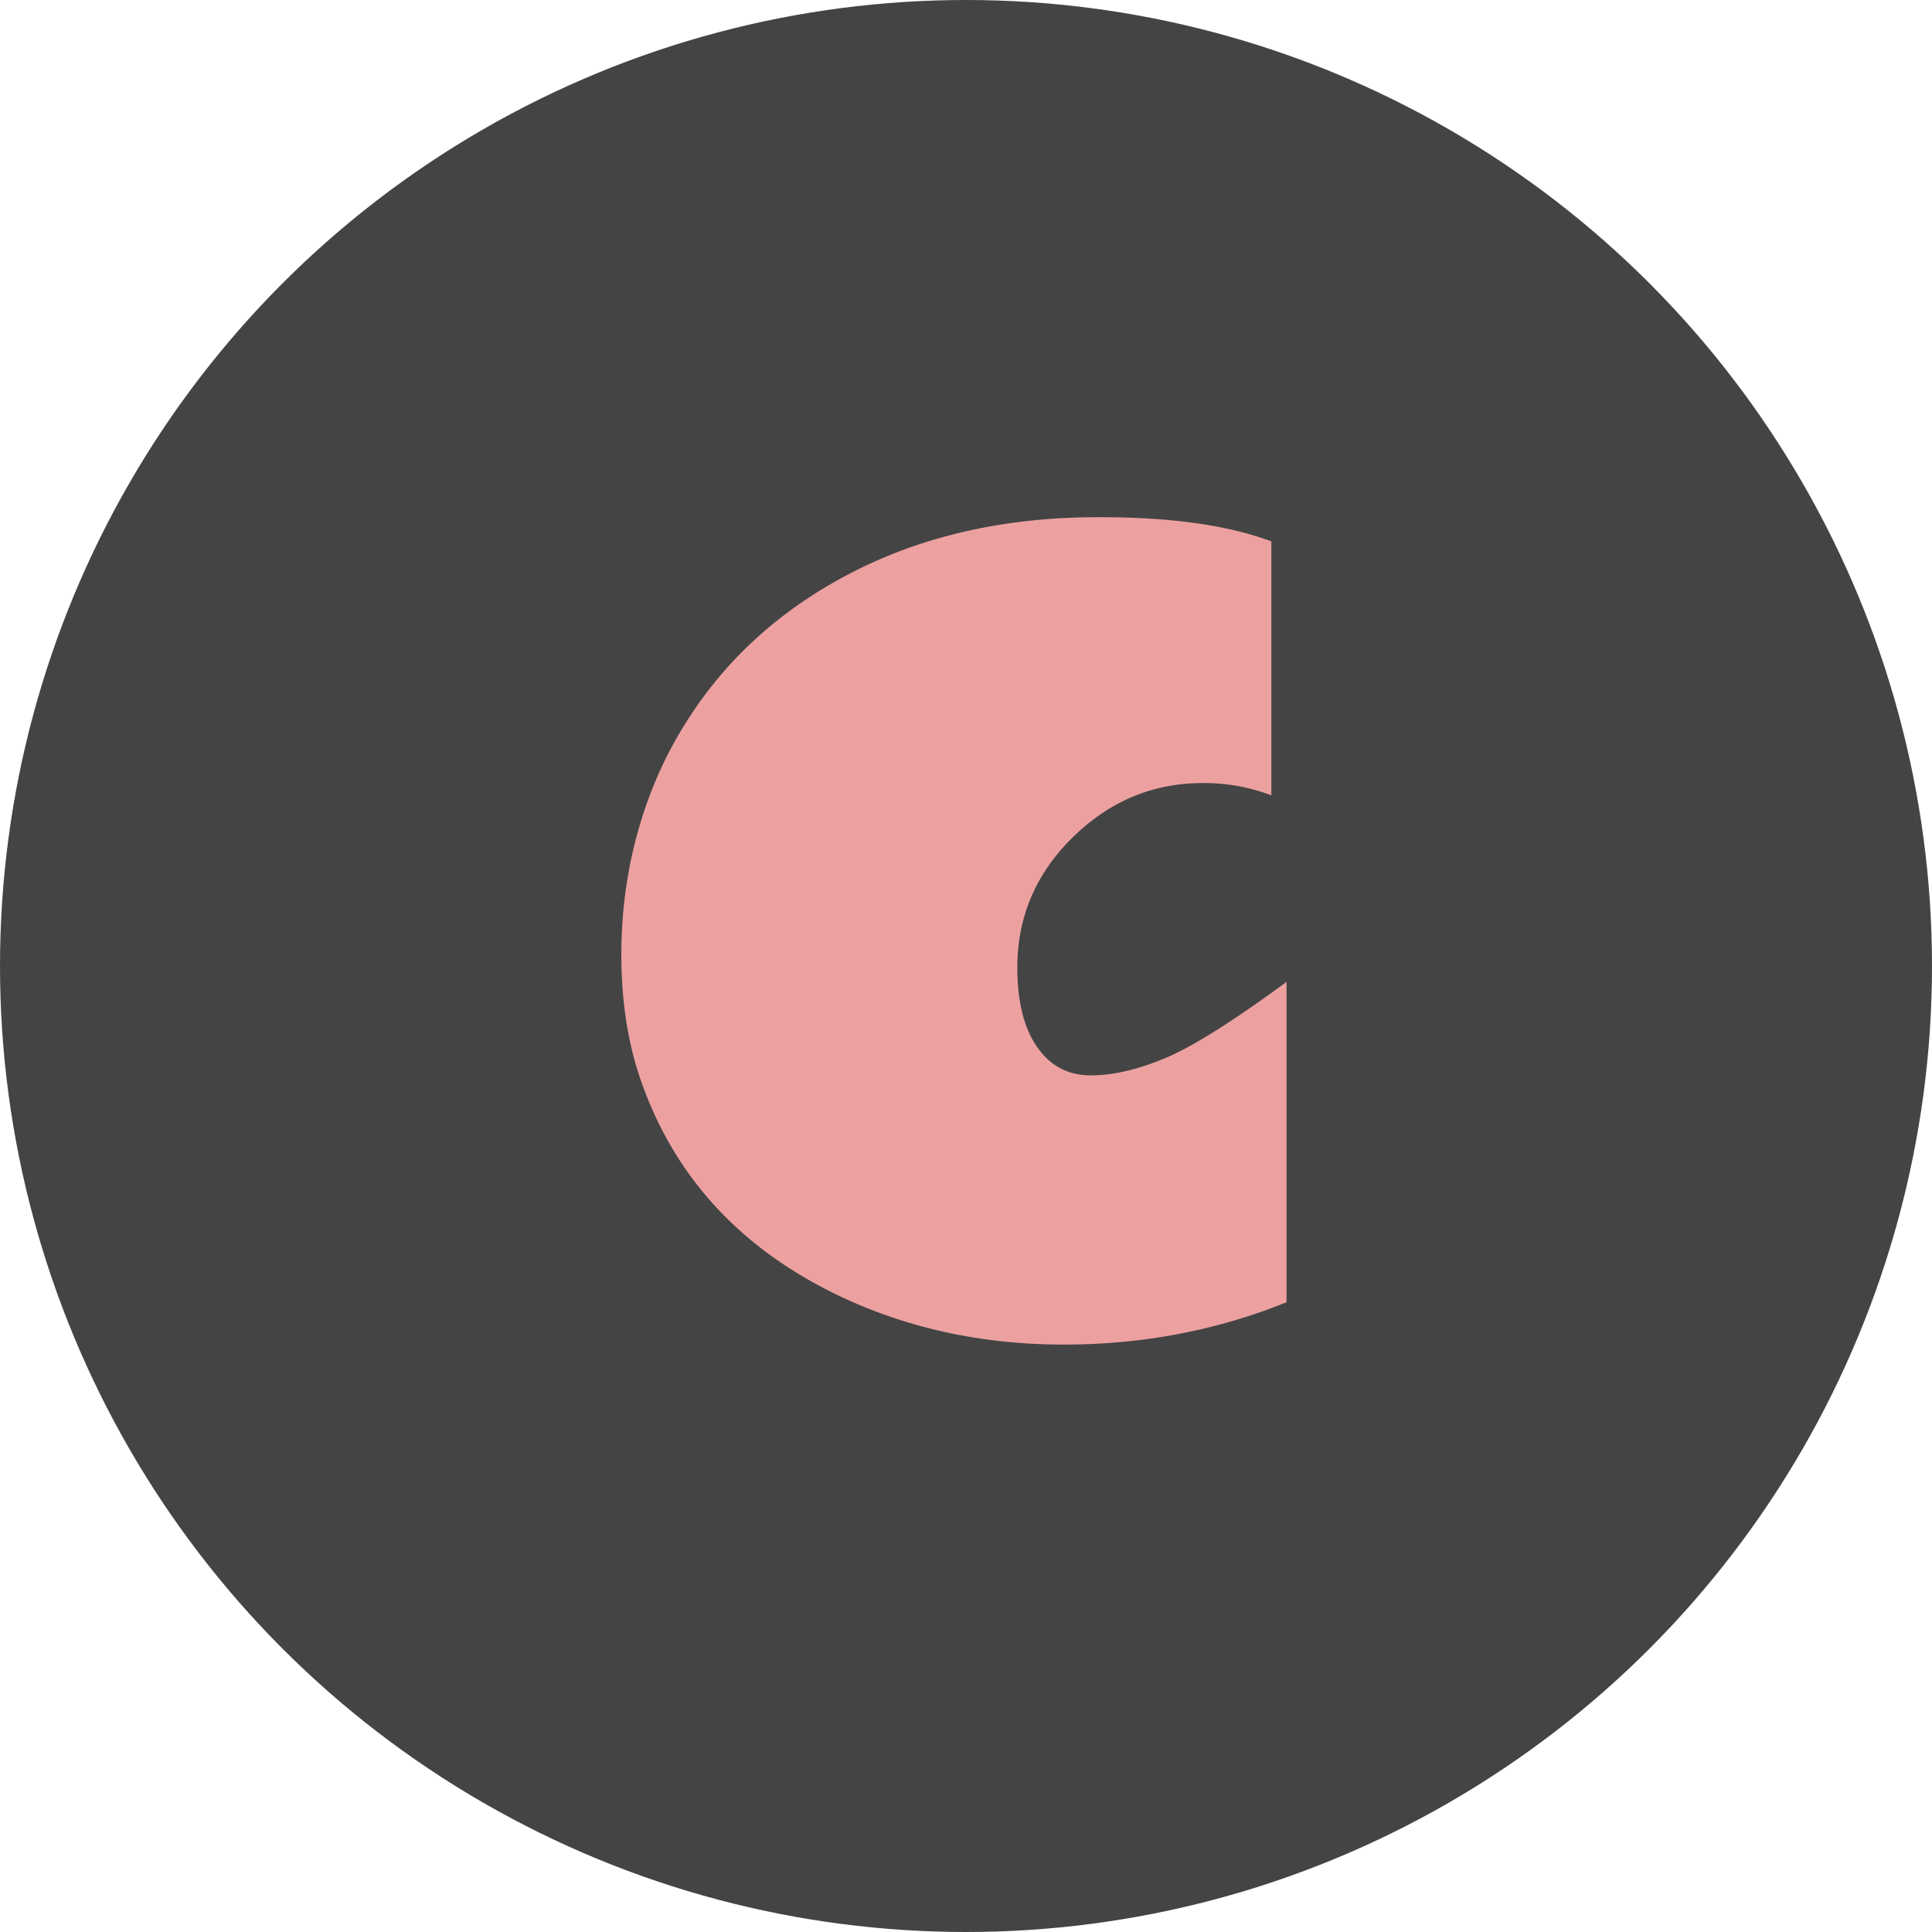 <svg xmlns="http://www.w3.org/2000/svg" viewBox="0 0 23 23"><circle cx="11.5" cy="11.5" r="11.5" fill="#444"/><path d="M15.134 9.468a2.25 2.25 0 00-.814-.146c-.594 0-1.11.215-1.55.647s-.659.948-.659 1.55c0 .402.078.717.234.943s.37.34.639.34.567-.07.894-.208.805-.44 1.438-.905v3.814c-.832.336-1.716.504-2.651.504s-1.798-.18-2.587-.539c-1.254-.574-2.08-1.473-2.479-2.695-.133-.418-.2-.88-.202-1.383s.06-.986.185-1.447.306-.887.545-1.278c.476-.785 1.145-1.4 2.006-1.845s1.85-.666 2.962-.663c.848 0 1.528.096 2.04.288v3.023z" fill="#eca1a0"/></svg>